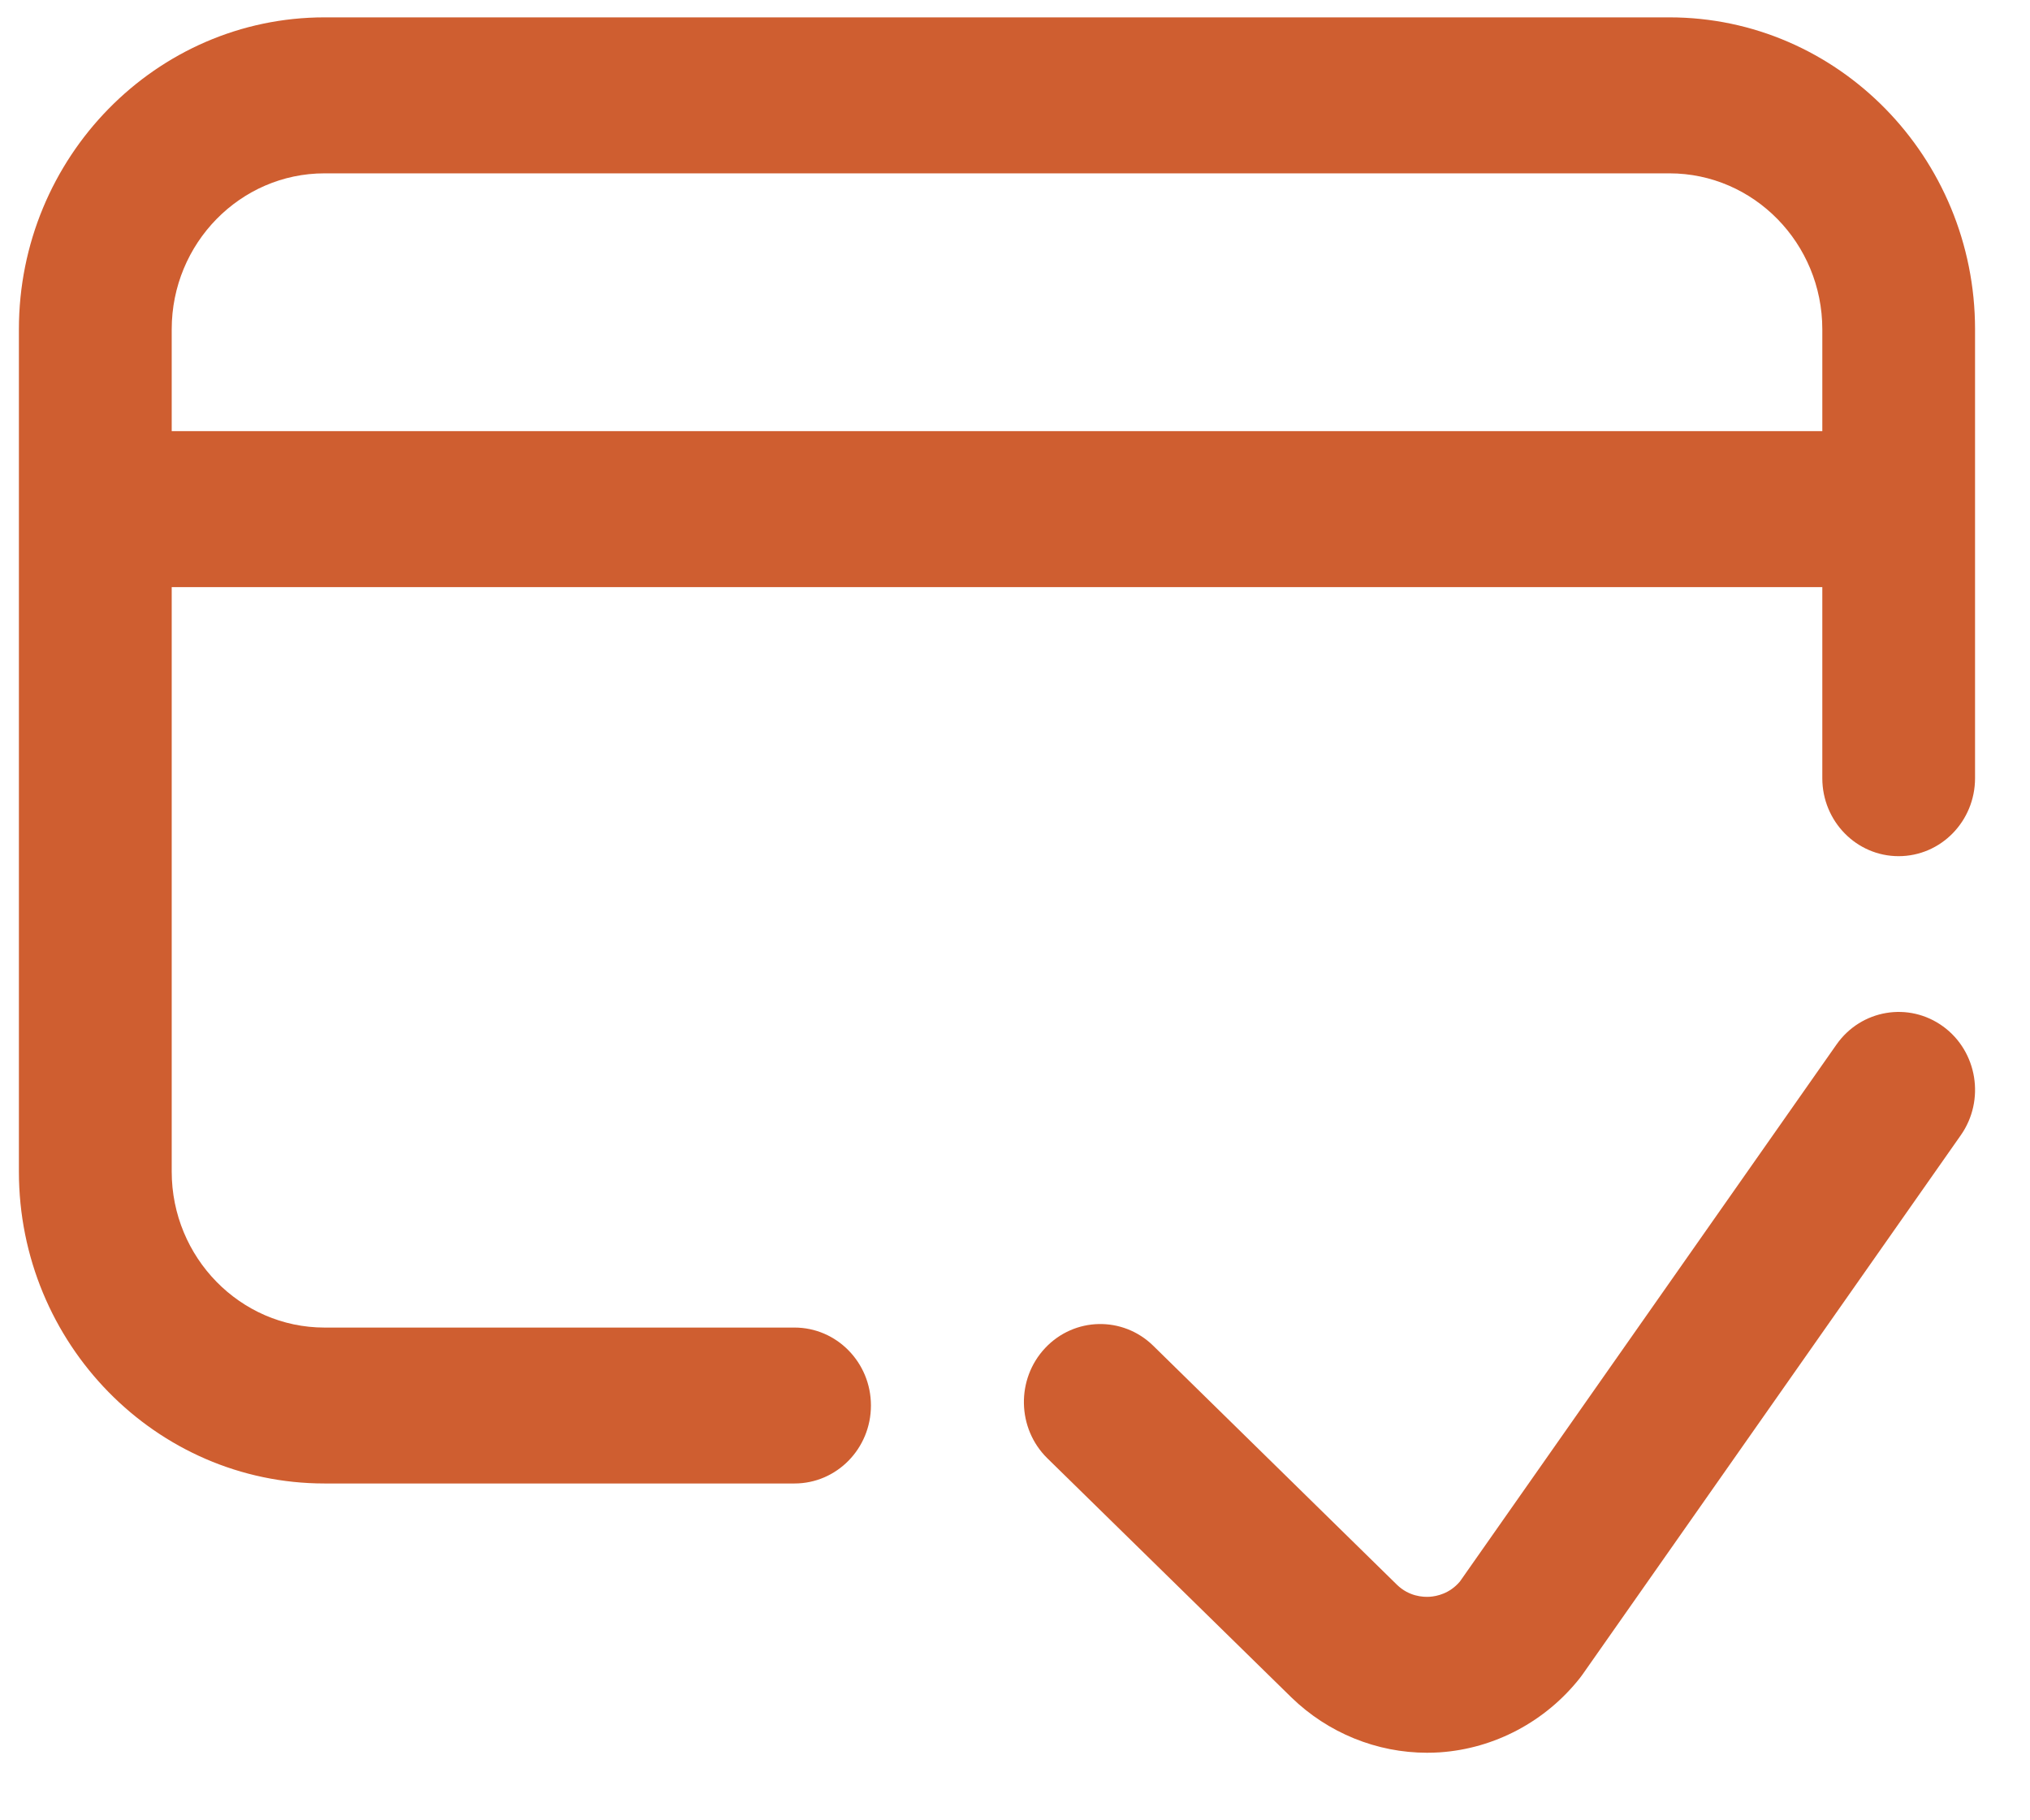 <svg xmlns="http://www.w3.org/2000/svg" width="29" height="26" viewBox="0 0 29 26">
    <g fill="none" fill-rule="evenodd">
        <g fill="#CF5E30" fill-rule="nonzero">
            <g>
                <path d="M23.579.026H4.366C1.96.026 0 2.025 0 4.482v12.03c0 2.457 1.959 4.455 4.366 4.455h6.714c.603 0 1.092-.498 1.092-1.114 0-.615-.49-1.113-1.092-1.113H4.366c-1.203 0-2.183-1-2.183-2.228V8.164h23.58v2.73c0 .614.488 1.113 1.09 1.113.604 0 1.092-.499 1.092-1.114V4.482c0-2.457-1.958-4.456-4.366-4.456zm2.183 5.91H2.183V4.482c0-1.229.98-2.228 2.183-2.228H23.58c1.204 0 2.183 1 2.183 2.228v1.454z" transform="translate(-516, -2945) translate(516.27, 2945.222)"/>
                <path d="M27.49 14.44c-.491-.358-1.173-.243-1.524.257l-5.38 7.67c-.147.174-.332.211-.43.218-.102.007-.299-.007-.468-.17L16.205 19c-.435-.426-1.126-.412-1.544.032-.417.444-.403 1.149.031 1.575l3.487 3.416c.523.508 1.22.79 1.937.79.061 0 .123-.002.185-.006.781-.054 1.51-.441 2.001-1.064l.037-.05 5.402-7.7c.351-.5.238-1.196-.252-1.554z" transform="translate(-516, -2945) translate(516.27, 2945.222)"/>
            </g>
        </g>
    </g>
</svg>
